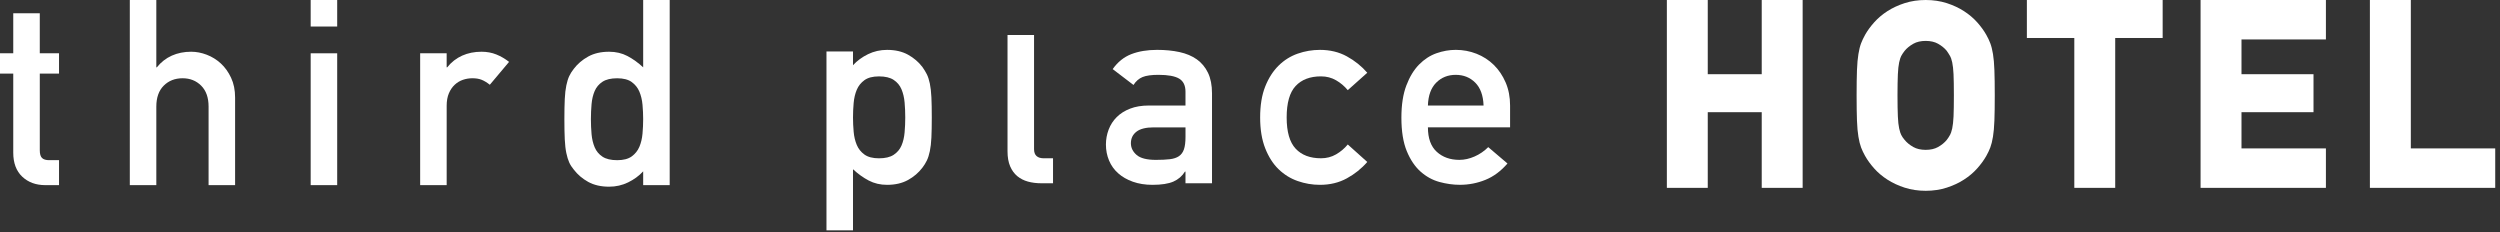 <?xml version="1.0" encoding="utf-8"?>
<!-- Generator: Adobe Illustrator 15.1.0, SVG Export Plug-In  -->
<!DOCTYPE svg PUBLIC "-//W3C//DTD SVG 1.1//EN" "http://www.w3.org/Graphics/SVG/1.1/DTD/svg11.dtd">
<svg version="1.1"
	 xmlns="http://www.w3.org/2000/svg" xmlns:xlink="http://www.w3.org/1999/xlink" xmlns:a="http://ns.adobe.com/AdobeSVGViewerExtensions/3.0/"
	 x="0px" y="0px" width="226px" height="21px" viewBox="0 0 226 21" enable-background="new 0 0 226 21" xml:space="preserve">
<rect x="0" y="0" width="226" height="21" fill="#333333" stroke="none"/>
<defs>
</defs>
<polygon fill="#FFFFFF" points="159.26,6.708 154.381,6.708 154.381,0 150.684,0 150.684,16.982 154.381,16.982 154.381,10.142 
	159.26,10.142 159.26,16.982 162.959,16.982 162.959,0 159.26,0 "/>
<path fill="#FFFFFF" d="M180.166,4.885c-0.066-0.397-0.146-0.715-0.244-0.973c-0.092-0.245-0.213-0.501-0.361-0.762
	c-0.211-0.375-0.486-0.754-0.818-1.127c-0.34-0.38-0.744-0.723-1.203-1.018c-0.455-0.293-0.977-0.535-1.551-0.722
	C175.404,0.096,174.764,0,174.082,0c-0.68,0-1.322,0.096-1.906,0.285c-0.574,0.186-1.096,0.428-1.551,0.721
	c-0.459,0.295-0.863,0.638-1.203,1.019c-0.332,0.372-0.607,0.751-0.82,1.128c-0.146,0.264-0.268,0.52-0.359,0.76
	c-0.098,0.258-0.178,0.576-0.242,0.973c-0.064,0.383-0.107,0.859-0.131,1.457c-0.021,0.569-0.033,1.336-0.033,2.281
	c0,0.943,0.012,1.712,0.033,2.279c0.023,0.598,0.066,1.074,0.131,1.457c0.066,0.398,0.145,0.717,0.242,0.973
	c0.09,0.24,0.213,0.498,0.361,0.762c0.211,0.375,0.486,0.756,0.818,1.127c0.338,0.381,0.742,0.723,1.203,1.018
	c0.457,0.295,0.979,0.537,1.551,0.722c0.584,0.189,1.227,0.286,1.906,0.286c0.682,0,1.322-0.097,1.908-0.286
	c0.57-0.185,1.094-0.427,1.549-0.722c0.461-0.295,0.865-0.637,1.203-1.018c0.332-0.371,0.607-0.75,0.82-1.127
	c0.146-0.26,0.268-0.516,0.361-0.762c0.096-0.256,0.176-0.573,0.242-0.973c0.063-0.379,0.107-0.869,0.129-1.457
	c0.023-0.574,0.033-1.341,0.033-2.279s-0.01-1.706-0.033-2.281C180.273,5.755,180.229,5.266,180.166,4.885z M176.6,10.527
	c-0.021,0.445-0.061,0.808-0.119,1.08c-0.066,0.305-0.139,0.48-0.189,0.572c-0.084,0.159-0.191,0.32-0.305,0.469
	c-0.195,0.242-0.461,0.459-0.789,0.644c-0.301,0.169-0.676,0.255-1.115,0.255s-0.814-0.086-1.115-0.255
	c-0.328-0.185-0.594-0.401-0.797-0.654c-0.127-0.149-0.227-0.296-0.299-0.441c-0.049-0.095-0.119-0.274-0.188-0.589
	c-0.059-0.271-0.098-0.635-0.117-1.08c-0.021-0.473-0.033-1.113-0.033-1.904s0.012-1.433,0.033-1.906
	c0.02-0.445,0.059-0.809,0.117-1.078c0.068-0.311,0.137-0.482,0.182-0.57c0.076-0.146,0.184-0.307,0.313-0.473
	c0.195-0.24,0.461-0.457,0.789-0.643c0.301-0.17,0.676-0.256,1.115-0.256s0.814,0.086,1.115,0.256
	c0.322,0.182,0.582,0.393,0.777,0.628c0.127,0.181,0.236,0.349,0.322,0.504c0.049,0.087,0.119,0.253,0.184,0.554
	c0.059,0.271,0.098,0.635,0.119,1.078c0.02,0.473,0.031,1.113,0.031,1.906S176.619,10.057,176.6,10.527z"/>
<polygon fill="#FFFFFF" points="183.229,3.434 187.518,3.434 187.518,16.982 191.215,16.982 191.215,3.434 195.504,3.434 195.504,0 
	183.229,0 "/>
<polygon fill="#FFFFFF" points="198.932,16.982 210.262,16.982 210.262,13.416 202.631,13.416 202.631,10.142 209.141,10.142 
	209.141,6.708 202.631,6.708 202.631,3.566 210.262,3.566 210.262,0 198.932,0 "/>
<polygon fill="#FFFFFF" points="217.938,13.416 217.938,0 214.238,0 214.238,16.982 225.568,16.982 225.568,13.416 "/>
<path fill="#FFFFFF" d="M123.602,14.641c-0.517,0.596-1.132,1.089-1.845,1.48c-0.714,0.392-1.524,0.588-2.433,0.588
	c-0.69,0-1.36-0.114-2.01-0.342c-0.651-0.227-1.227-0.583-1.728-1.068c-0.503-0.486-0.905-1.117-1.211-1.893
	s-0.458-1.705-0.458-2.785c0-1.098,0.152-2.029,0.458-2.798c0.306-0.768,0.708-1.398,1.211-1.892
	c0.501-0.494,1.076-0.854,1.728-1.082c0.649-0.227,1.319-0.34,2.01-0.34c0.908,0,1.719,0.195,2.433,0.587
	c0.713,0.392,1.328,0.886,1.845,1.481l-1.763,1.574c-0.298-0.36-0.65-0.658-1.058-0.893c-0.408-0.236-0.862-0.354-1.363-0.354
	c-0.987,0-1.752,0.291-2.292,0.87c-0.541,0.58-0.811,1.528-0.811,2.845c0,1.301,0.27,2.24,0.811,2.82
	c0.54,0.58,1.305,0.869,2.292,0.869c0.501,0,0.955-0.117,1.363-0.353c0.407-0.235,0.76-0.532,1.058-0.894L123.602,14.641z"/>
<path fill="#FFFFFF" d="M129.084,11.514c0,0.987,0.266,1.725,0.799,2.209c0.532,0.486,1.215,0.729,2.045,0.729
	c0.454,0,0.913-0.103,1.375-0.306s0.874-0.486,1.233-0.846l1.739,1.48c-0.595,0.689-1.261,1.184-1.997,1.48
	c-0.736,0.298-1.504,0.447-2.304,0.447c-0.611,0-1.23-0.087-1.857-0.259c-0.626-0.173-1.194-0.485-1.704-0.94
	c-0.509-0.455-0.924-1.073-1.245-1.857c-0.321-0.783-0.482-1.786-0.482-3.008c0-1.16,0.149-2.131,0.447-2.915
	c0.297-0.784,0.681-1.414,1.151-1.893c0.471-0.478,0.995-0.818,1.575-1.022c0.579-0.203,1.16-0.305,1.739-0.305
	c0.658,0,1.284,0.117,1.881,0.352c0.595,0.235,1.115,0.572,1.563,1.011c0.446,0.438,0.803,0.968,1.069,1.587s0.4,1.313,0.4,2.08
	v1.975H129.084z M134.114,9.539c-0.032-0.908-0.283-1.598-0.752-2.068c-0.471-0.471-1.059-0.705-1.764-0.705
	c-0.706,0-1.293,0.234-1.763,0.705c-0.471,0.471-0.722,1.16-0.752,2.068H134.114z"/>
<path fill="#FFFFFF" d="M74.713,4.65h2.398v1.245c0.375-0.407,0.83-0.74,1.363-0.999c0.531-0.258,1.104-0.387,1.716-0.387
	c0.736,0,1.366,0.145,1.892,0.434c0.525,0.291,0.959,0.662,1.305,1.117c0.156,0.219,0.289,0.439,0.4,0.658
	c0.109,0.219,0.199,0.498,0.27,0.834c0.07,0.338,0.117,0.748,0.141,1.234s0.035,1.098,0.035,1.834s-0.012,1.344-0.035,1.82
	c-0.023,0.479-0.07,0.887-0.141,1.223c-0.07,0.338-0.16,0.619-0.27,0.847c-0.111,0.228-0.244,0.442-0.4,0.646
	c-0.346,0.455-0.779,0.828-1.305,1.117c-0.525,0.29-1.155,0.436-1.892,0.436c-0.611,0-1.163-0.13-1.657-0.389
	c-0.494-0.258-0.969-0.6-1.422-1.021v5.52h-2.398V4.65z M79.461,14.311c0.564,0,1.008-0.105,1.328-0.317
	c0.321-0.211,0.557-0.489,0.705-0.834c0.149-0.345,0.243-0.741,0.282-1.187c0.039-0.447,0.059-0.897,0.059-1.352
	c0-0.471-0.02-0.926-0.059-1.363c-0.039-0.439-0.133-0.835-0.282-1.188c-0.148-0.353-0.384-0.635-0.705-0.846
	c-0.32-0.213-0.764-0.318-1.328-0.318s-1.002,0.114-1.316,0.342c-0.313,0.227-0.545,0.516-0.693,0.869
	c-0.148,0.353-0.243,0.748-0.281,1.188c-0.04,0.438-0.059,0.877-0.059,1.316c0,0.423,0.019,0.854,0.059,1.292
	c0.038,0.438,0.133,0.835,0.281,1.187c0.148,0.354,0.38,0.644,0.693,0.87C78.459,14.197,78.896,14.311,79.461,14.311z"/>
<path fill="#FFFFFF" d="M91.08,3.166h2.398v10.322c0,0.549,0.297,0.822,0.893,0.822h0.822v2.257h-1.058
	c-0.438,0-0.843-0.051-1.21-0.152c-0.369-0.103-0.69-0.267-0.965-0.494c-0.273-0.228-0.489-0.524-0.646-0.894
	c-0.156-0.367-0.234-0.818-0.234-1.352V3.166z"/>
<path fill="#FFFFFF" d="M107.168,15.51h-0.047c-0.251,0.407-0.6,0.709-1.046,0.905c-0.446,0.195-1.077,0.294-1.892,0.294
	c-0.658,0-1.25-0.095-1.775-0.282c-0.525-0.188-0.968-0.442-1.328-0.765c-0.36-0.32-0.635-0.705-0.822-1.151
	s-0.282-0.929-0.282-1.446c0-0.469,0.083-0.92,0.247-1.352c0.164-0.43,0.407-0.807,0.729-1.127c0.321-0.322,0.725-0.576,1.21-0.765
	s1.05-0.282,1.692-0.282h3.314V8.293c0-0.563-0.191-0.959-0.575-1.187s-1.007-0.341-1.868-0.341c-0.629,0-1.105,0.066-1.436,0.199
	c-0.328,0.134-0.603,0.373-0.822,0.717l-1.88-1.434c0.454-0.643,1.015-1.093,1.681-1.352c0.666-0.258,1.445-0.387,2.338-0.387
	c0.737,0,1.411,0.066,2.022,0.199c0.61,0.133,1.132,0.353,1.563,0.658c0.43,0.306,0.767,0.709,1.01,1.211
	c0.242,0.501,0.365,1.12,0.365,1.856v8.133h-2.398V15.51z M107.168,11.514h-2.867c-0.705,0-1.227,0.129-1.563,0.388
	s-0.505,0.607-0.505,1.046c0,0.408,0.172,0.761,0.517,1.059c0.345,0.297,0.925,0.446,1.739,0.446c0.502,0,0.921-0.021,1.258-0.06
	s0.611-0.129,0.823-0.27c0.211-0.142,0.364-0.349,0.458-0.623s0.141-0.646,0.141-1.117V11.514z"/>
<path fill="#FFFFFF" d="M37.981,4.818h2.397v1.27h0.047c0.376-0.47,0.827-0.822,1.352-1.058s1.108-0.353,1.751-0.353
	c0.486,0,0.932,0.082,1.34,0.247s0.791,0.388,1.152,0.67l-1.739,2.068c-0.282-0.22-0.538-0.372-0.765-0.458
	s-0.498-0.129-0.811-0.129c-0.298,0-0.584,0.047-0.858,0.141s-0.521,0.242-0.74,0.446s-0.396,0.462-0.528,0.775
	c-0.134,0.313-0.2,0.69-0.2,1.128v7.17h-2.397V4.818z"/>
<path fill="#FFFFFF" d="M58.143,15.49c-0.376,0.408-0.831,0.74-1.363,0.999c-0.533,0.259-1.104,0.388-1.716,0.388
	c-0.737,0-1.368-0.145-1.893-0.435c-0.525-0.29-0.96-0.662-1.305-1.116c-0.172-0.203-0.309-0.42-0.411-0.646
	s-0.188-0.51-0.259-0.847s-0.117-0.748-0.141-1.233c-0.023-0.486-0.035-1.098-0.035-1.834c0-0.721,0.012-1.324,0.035-1.81
	s0.07-0.897,0.141-1.234s0.156-0.614,0.259-0.835c0.103-0.219,0.239-0.438,0.411-0.658c0.345-0.453,0.779-0.826,1.305-1.115
	c0.524-0.291,1.155-0.436,1.893-0.436c0.611,0,1.163,0.129,1.657,0.388c0.493,0.259,0.967,0.6,1.422,1.022V0h2.397v16.736h-2.397
	V15.49z M55.792,7.076c-0.564,0-1.007,0.105-1.328,0.316s-0.557,0.49-0.705,0.834c-0.149,0.346-0.243,0.741-0.282,1.188
	c-0.039,0.447-0.059,0.897-0.059,1.352c0,0.471,0.02,0.925,0.059,1.363c0.039,0.439,0.133,0.834,0.282,1.188
	c0.148,0.352,0.384,0.635,0.705,0.846c0.321,0.212,0.764,0.317,1.328,0.317s1.002-0.113,1.316-0.341
	c0.313-0.227,0.544-0.518,0.693-0.869c0.148-0.354,0.243-0.748,0.282-1.188c0.039-0.438,0.059-0.877,0.059-1.316
	c0-0.423-0.02-0.854-0.059-1.293c-0.039-0.438-0.134-0.834-0.282-1.187c-0.149-0.353-0.381-0.643-0.693-0.87
	C56.794,7.189,56.356,7.076,55.792,7.076z"/>
<path fill="#FFFFFF" d="M1.198,1.199h2.398v3.619h1.739v1.834H3.597v6.934c0,0.33,0.066,0.561,0.2,0.693
	c0.133,0.134,0.348,0.2,0.646,0.2h0.893v2.257H4.09c-0.846,0-1.539-0.255-2.079-0.764c-0.542-0.51-0.813-1.234-0.813-2.175V6.652H0
	V4.818h1.198V1.199z"/>
<path fill="#FFFFFF" d="M11.734,0h2.397v6.088h0.047c0.376-0.47,0.826-0.822,1.351-1.058c0.525-0.235,1.109-0.353,1.752-0.353
	c0.471,0,0.939,0.09,1.41,0.271s0.894,0.442,1.27,0.787s0.686,0.776,0.928,1.293c0.243,0.517,0.364,1.112,0.364,1.786v7.922h-2.397
	v-7.1c0-0.814-0.223-1.445-0.67-1.892s-1.007-0.669-1.68-0.669c-0.69,0-1.258,0.223-1.705,0.669
	c-0.446,0.446-0.669,1.077-0.669,1.892v7.1h-2.397V0z"/>
<path fill="#FFFFFF" d="M28.085,0h2.397v2.398h-2.397V0z M28.085,4.818h2.397v11.918h-2.397V4.818z"/>
</svg>
